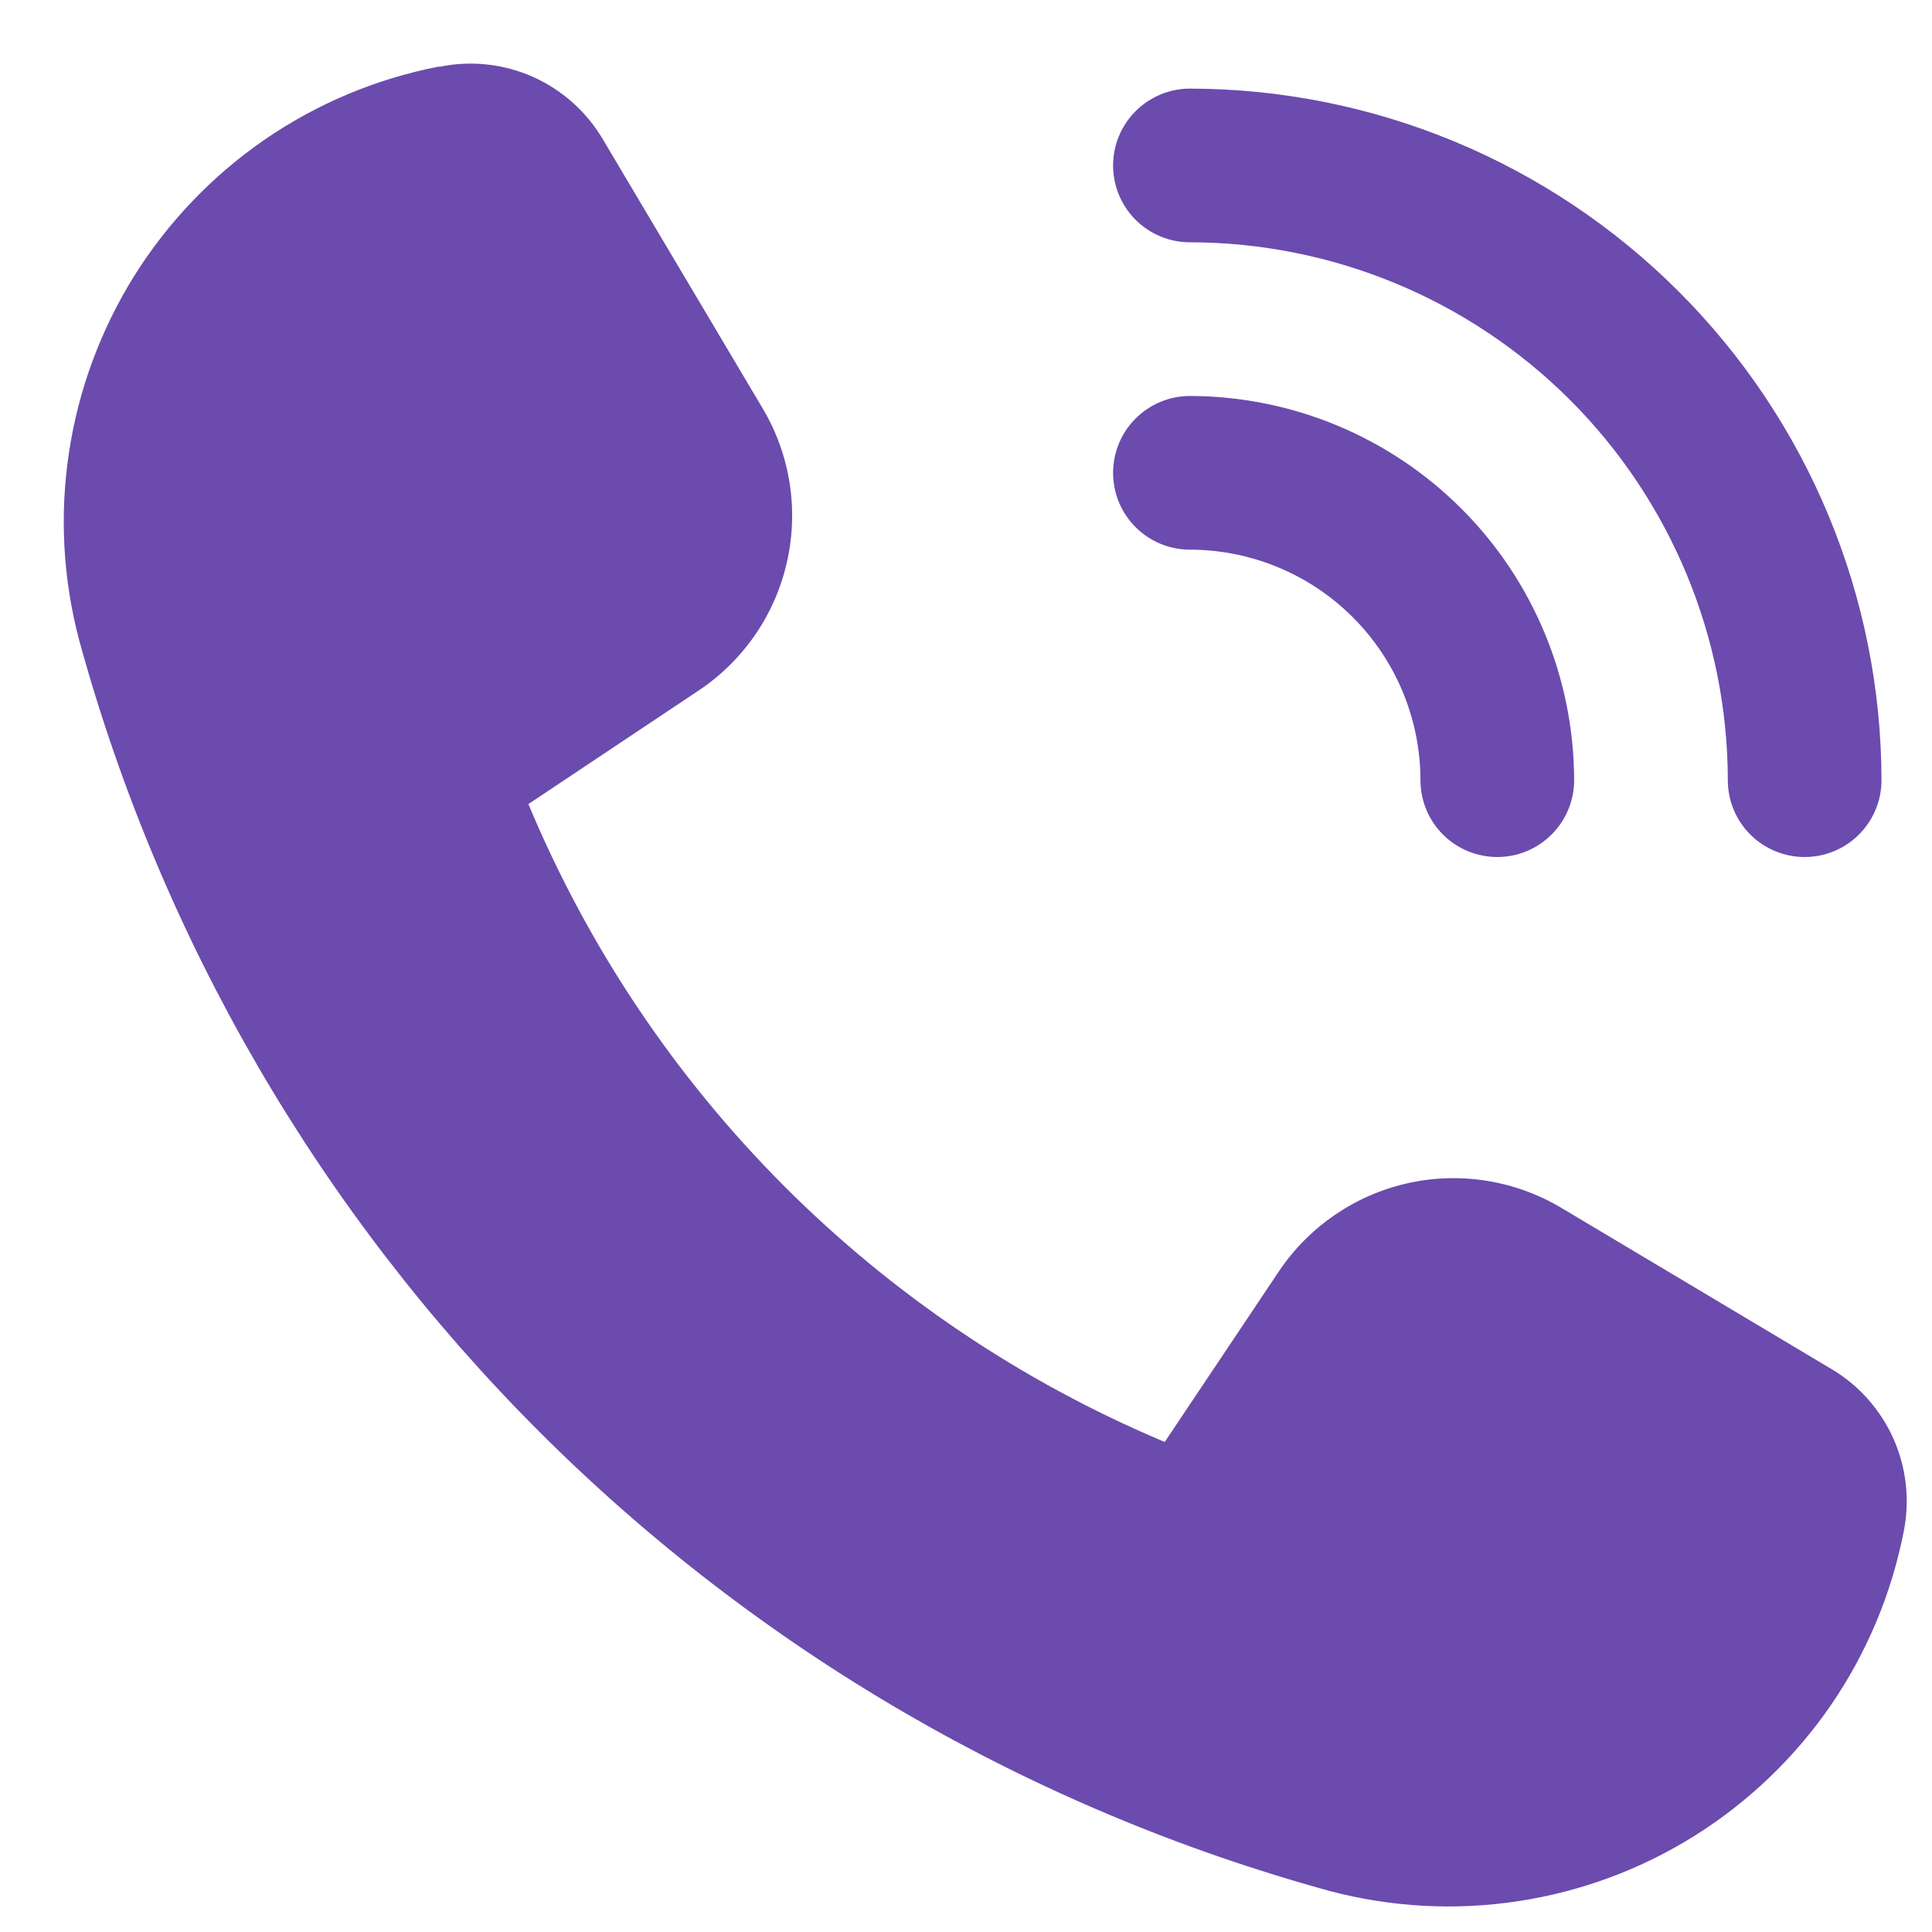 <svg width="22" height="22" viewBox="0 0 22 22" fill="none" xmlns="http://www.w3.org/2000/svg">
<path d="M17.779 13.754L20.861 15.593C21.171 15.778 21.416 16.056 21.563 16.387C21.709 16.717 21.749 17.085 21.678 17.44C21.539 18.149 21.257 18.822 20.848 19.418C20.438 20.014 19.911 20.519 19.299 20.903C18.686 21.287 18.002 21.541 17.287 21.649C16.572 21.758 15.843 21.718 15.145 21.534C11.739 20.6 8.635 18.796 6.137 16.299C3.64 13.802 1.836 10.698 0.902 7.292C0.717 6.593 0.677 5.864 0.786 5.15C0.894 4.435 1.148 3.751 1.531 3.138C1.915 2.526 2.42 1.999 3.015 1.589C3.611 1.18 4.284 0.897 4.993 0.759H5.012C5.368 0.687 5.738 0.728 6.07 0.876C6.401 1.024 6.679 1.272 6.864 1.585L8.688 4.656C9 5.184 9.097 5.812 8.959 6.409C8.822 7.007 8.461 7.528 7.95 7.867L6.017 9.156C7.385 12.435 9.988 15.044 13.263 16.42L14.563 14.477C14.905 13.968 15.429 13.609 16.027 13.474C16.625 13.34 17.252 13.44 17.779 13.754ZM17.925 8.884C17.923 7.725 17.462 6.613 16.642 5.793C15.821 4.972 14.71 4.511 13.55 4.509C13.318 4.509 13.095 4.602 12.931 4.766C12.767 4.93 12.675 5.152 12.675 5.384C12.675 5.617 12.767 5.839 12.931 6.003C13.095 6.167 13.318 6.259 13.55 6.259C14.246 6.26 14.913 6.537 15.405 7.029C15.897 7.521 16.174 8.189 16.175 8.884C16.175 9.117 16.267 9.339 16.431 9.503C16.595 9.667 16.818 9.759 17.05 9.759C17.282 9.759 17.504 9.667 17.668 9.503C17.832 9.339 17.925 9.117 17.925 8.884ZM20.55 9.759C20.318 9.759 20.095 9.667 19.931 9.503C19.767 9.339 19.675 9.117 19.675 8.884C19.673 7.261 19.027 5.704 17.879 4.555C16.73 3.407 15.174 2.761 13.55 2.759C13.318 2.759 13.095 2.667 12.931 2.503C12.767 2.339 12.675 2.117 12.675 1.884C12.675 1.652 12.767 1.43 12.931 1.266C13.095 1.102 13.318 1.009 13.55 1.009C15.637 1.012 17.639 1.842 19.115 3.319C20.592 4.795 21.422 6.797 21.425 8.884C21.425 9.117 21.332 9.339 21.168 9.503C21.004 9.667 20.782 9.759 20.55 9.759Z" fill="#6B4BAD"/>
</svg>
